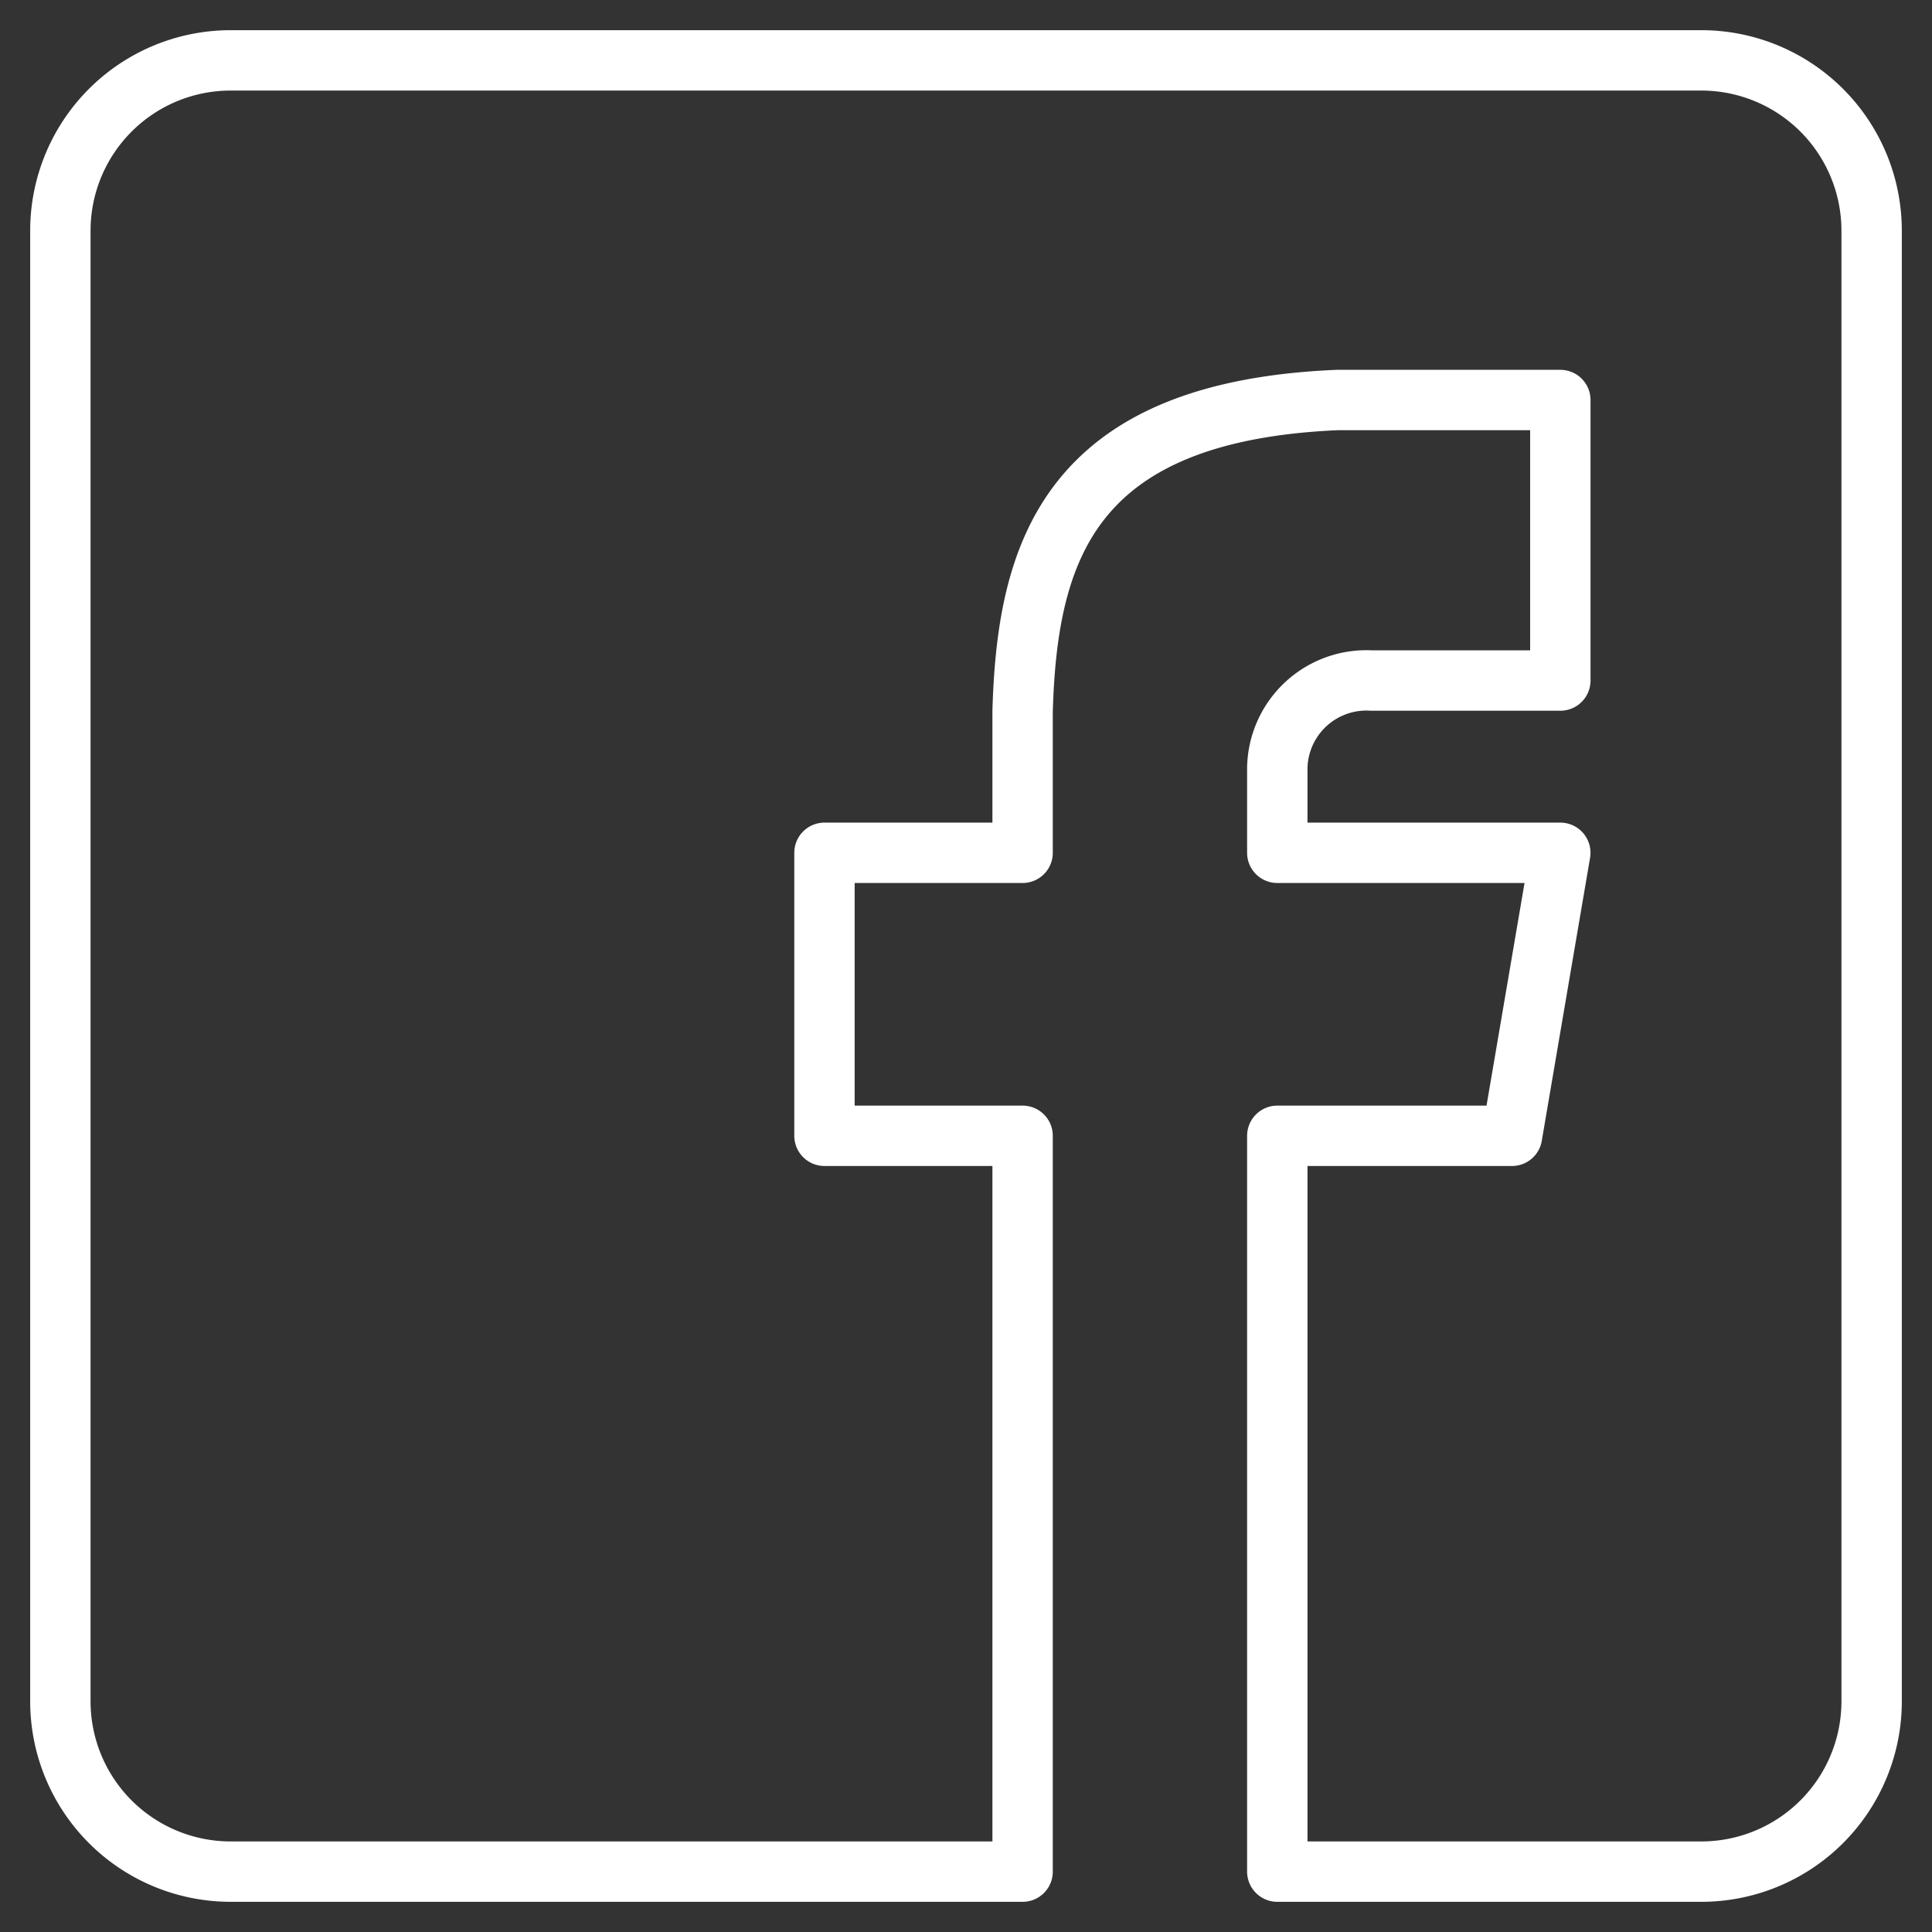 <svg xmlns="http://www.w3.org/2000/svg" viewBox="0 0 64 64" aria-labelledby="title"
aria-describedby="desc" role="img" xmlns:xlink="http://www.w3.org/1999/xlink">
  <rect x="0" y="0" width="64" height="64" fill="#333333" stroke="none"/>
  <title>Facebook</title>
  <desc>A line styled icon from Orion Icon Library.</desc>
  <path data-name="layer1"
  d="M56.375 2H7.625A5.642 5.642 0 0 0 2 7.625v48.75A5.642 5.642 0 0 0 7.625 62h26.25V37.625h-6.563V28.25h6.563v-4.687c.152-5.256 1.512-9.932 10.424-10.312h7.389v9.293h-6.247a2.953 2.953 0 0 0-3.129 2.895v2.811h9.375l-1.6 9.375h-7.775V62h14.063A5.642 5.642 0 0 0 62 56.375V7.625A5.642 5.642 0 0 0 56.375 2z"
  fill="none" stroke="white" stroke-linecap="round" stroke-miterlimit="10"
  stroke-width="2" stroke-linejoin="round"></path>
</svg>
